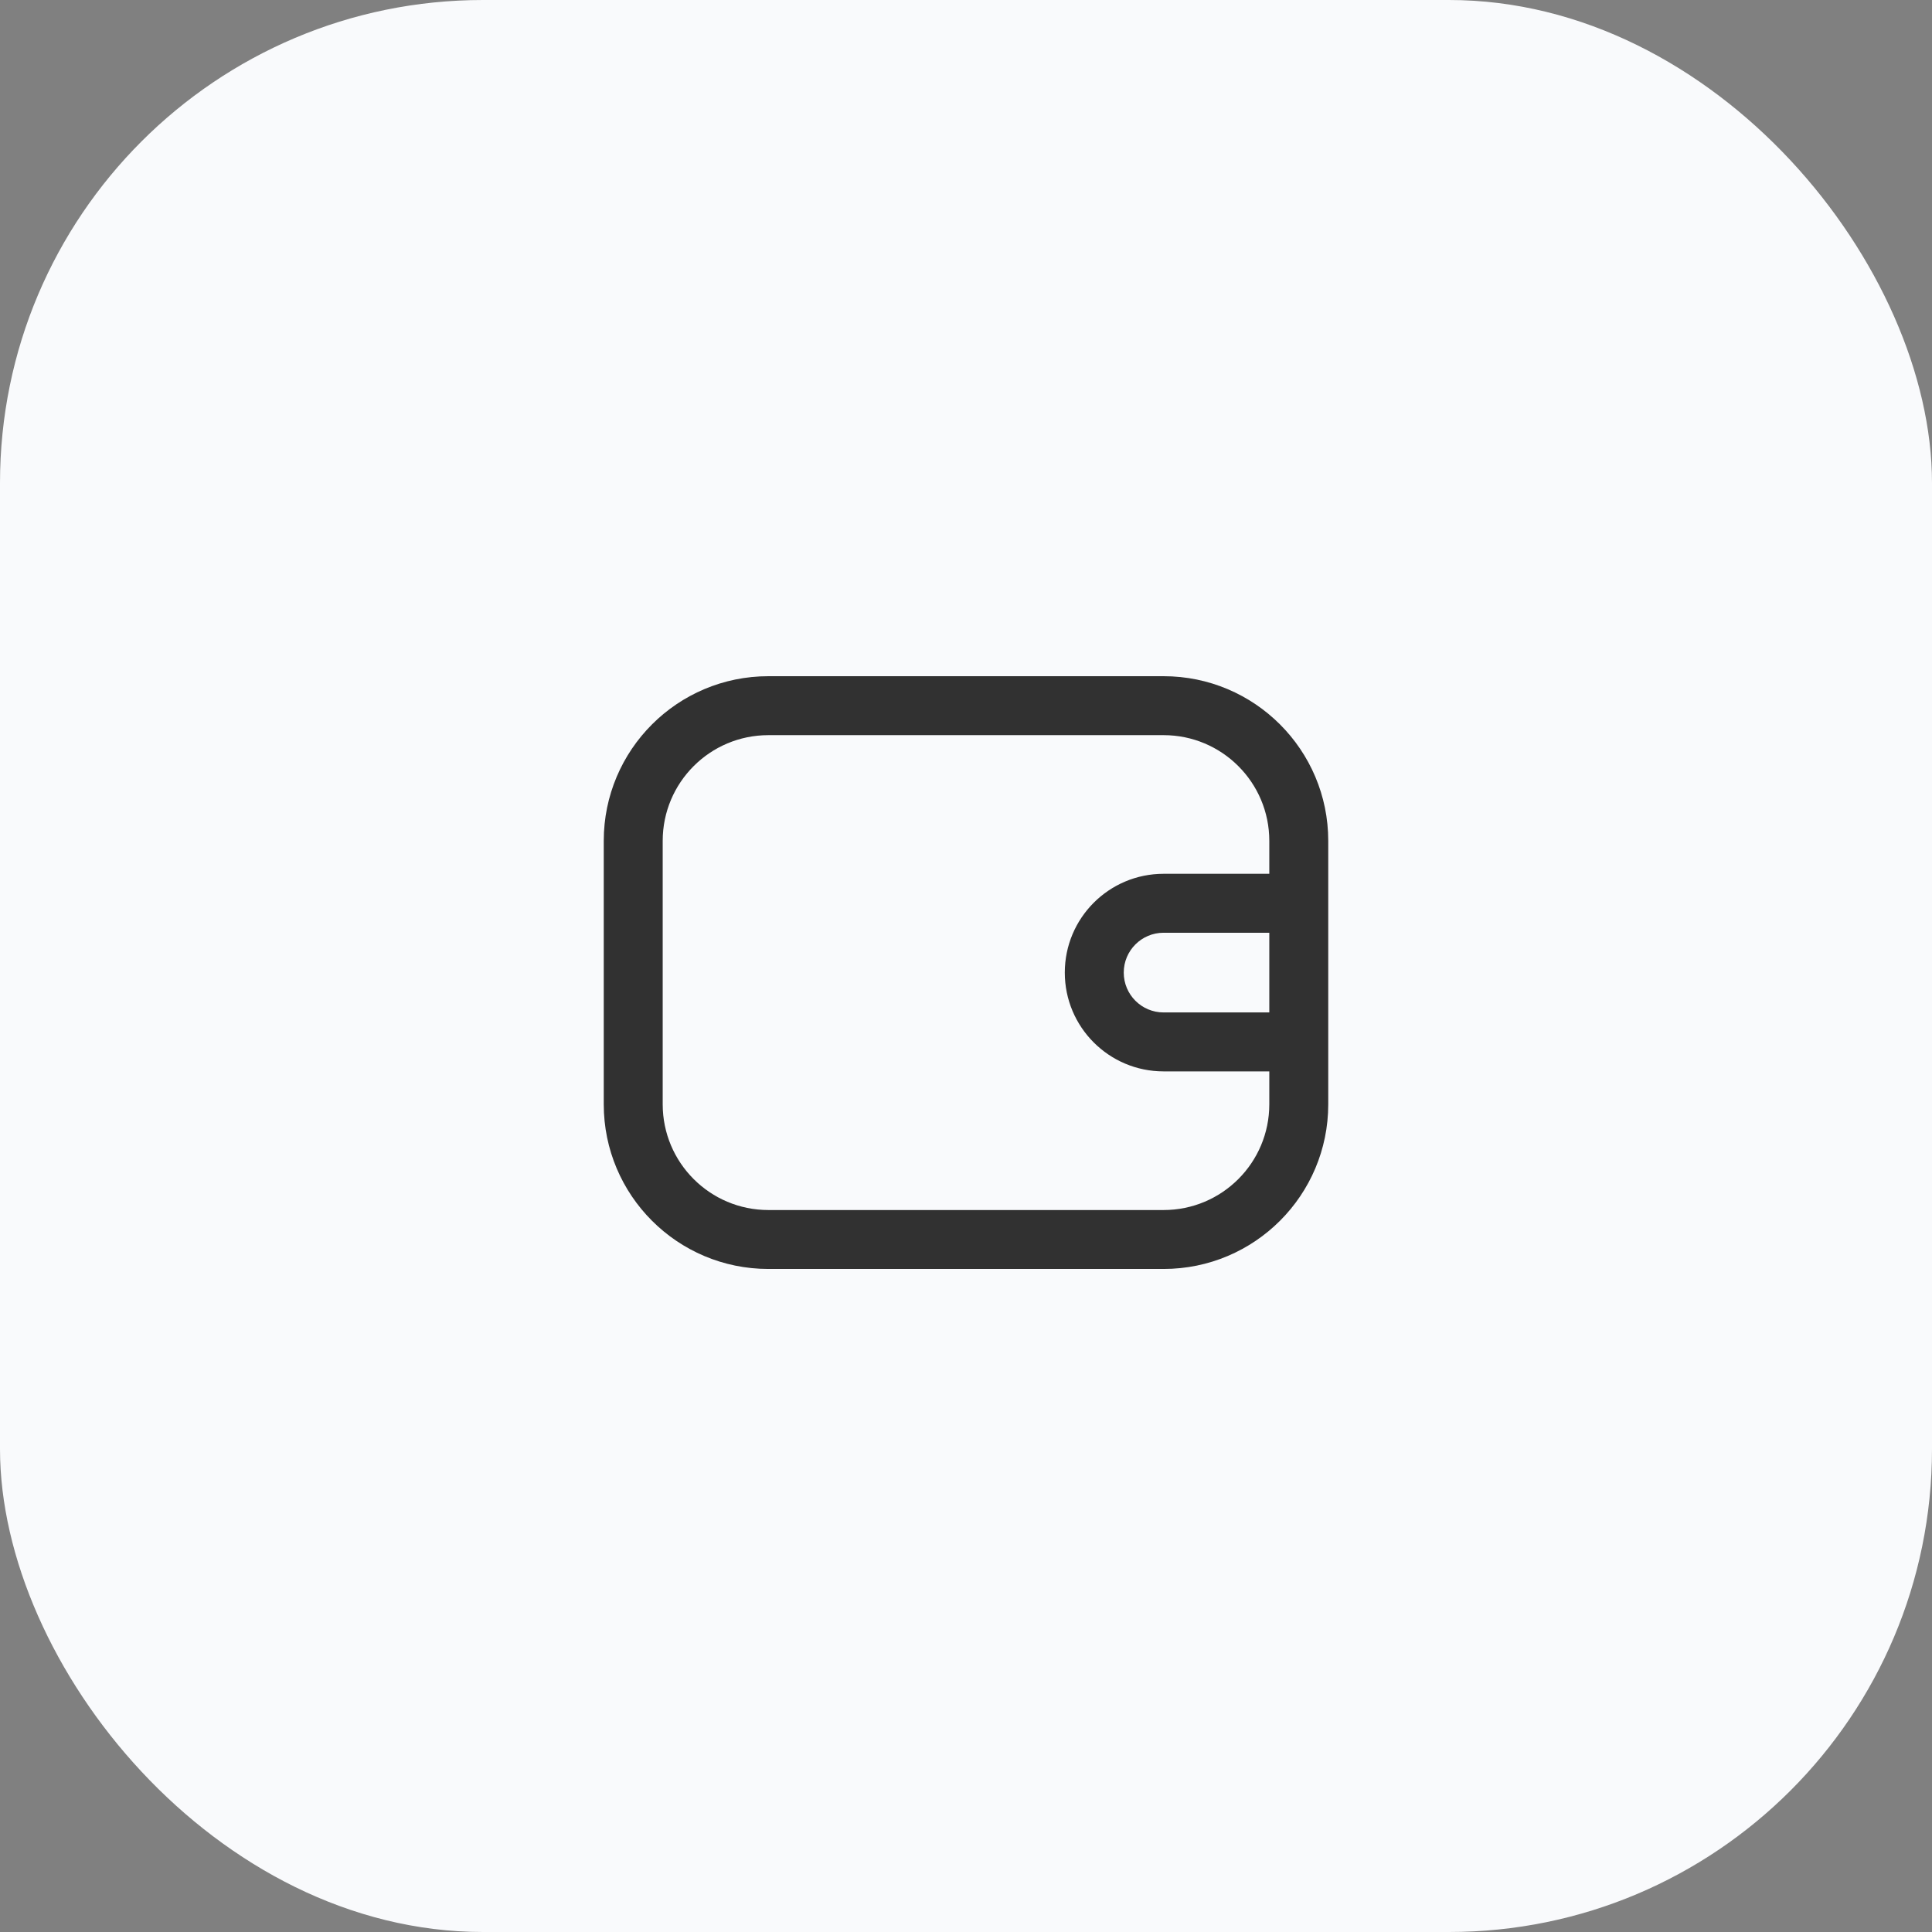 <?xml version="1.0" encoding="UTF-8"?> <svg xmlns="http://www.w3.org/2000/svg" width="80" height="80" viewBox="0 0 80 80" fill="none"><rect x="0" y="0" width="80" height="80" fill="#808080" stroke="none"/><rect width="80" height="80" rx="20" fill="#F9FAFC"></rect><path fill-rule="evenodd" clip-rule="evenodd" d="M55 45.727C55 49.493 51.947 52.545 48.182 52.545H31.818C28.053 52.545 25 49.493 25 45.727V34.818C25 31.053 28.053 28 31.818 28H48.182C51.947 28 55 31.053 55 34.818V45.727ZM31.818 30.441H48.182C50.599 30.441 52.559 32.401 52.559 34.818V36.182H48.182C45.922 36.182 44.091 38.013 44.091 40.273C44.091 42.532 45.922 44.364 48.182 44.364H52.559V45.727C52.559 48.145 50.599 50.105 48.182 50.105H31.818C29.401 50.105 27.441 48.145 27.441 45.727V34.818C27.441 32.401 29.401 30.441 31.818 30.441ZM52.559 41.923V38.623H48.182C47.27 38.623 46.532 39.361 46.532 40.273C46.532 41.184 47.27 41.923 48.182 41.923H52.559Z" fill="#313131"></path></svg> 